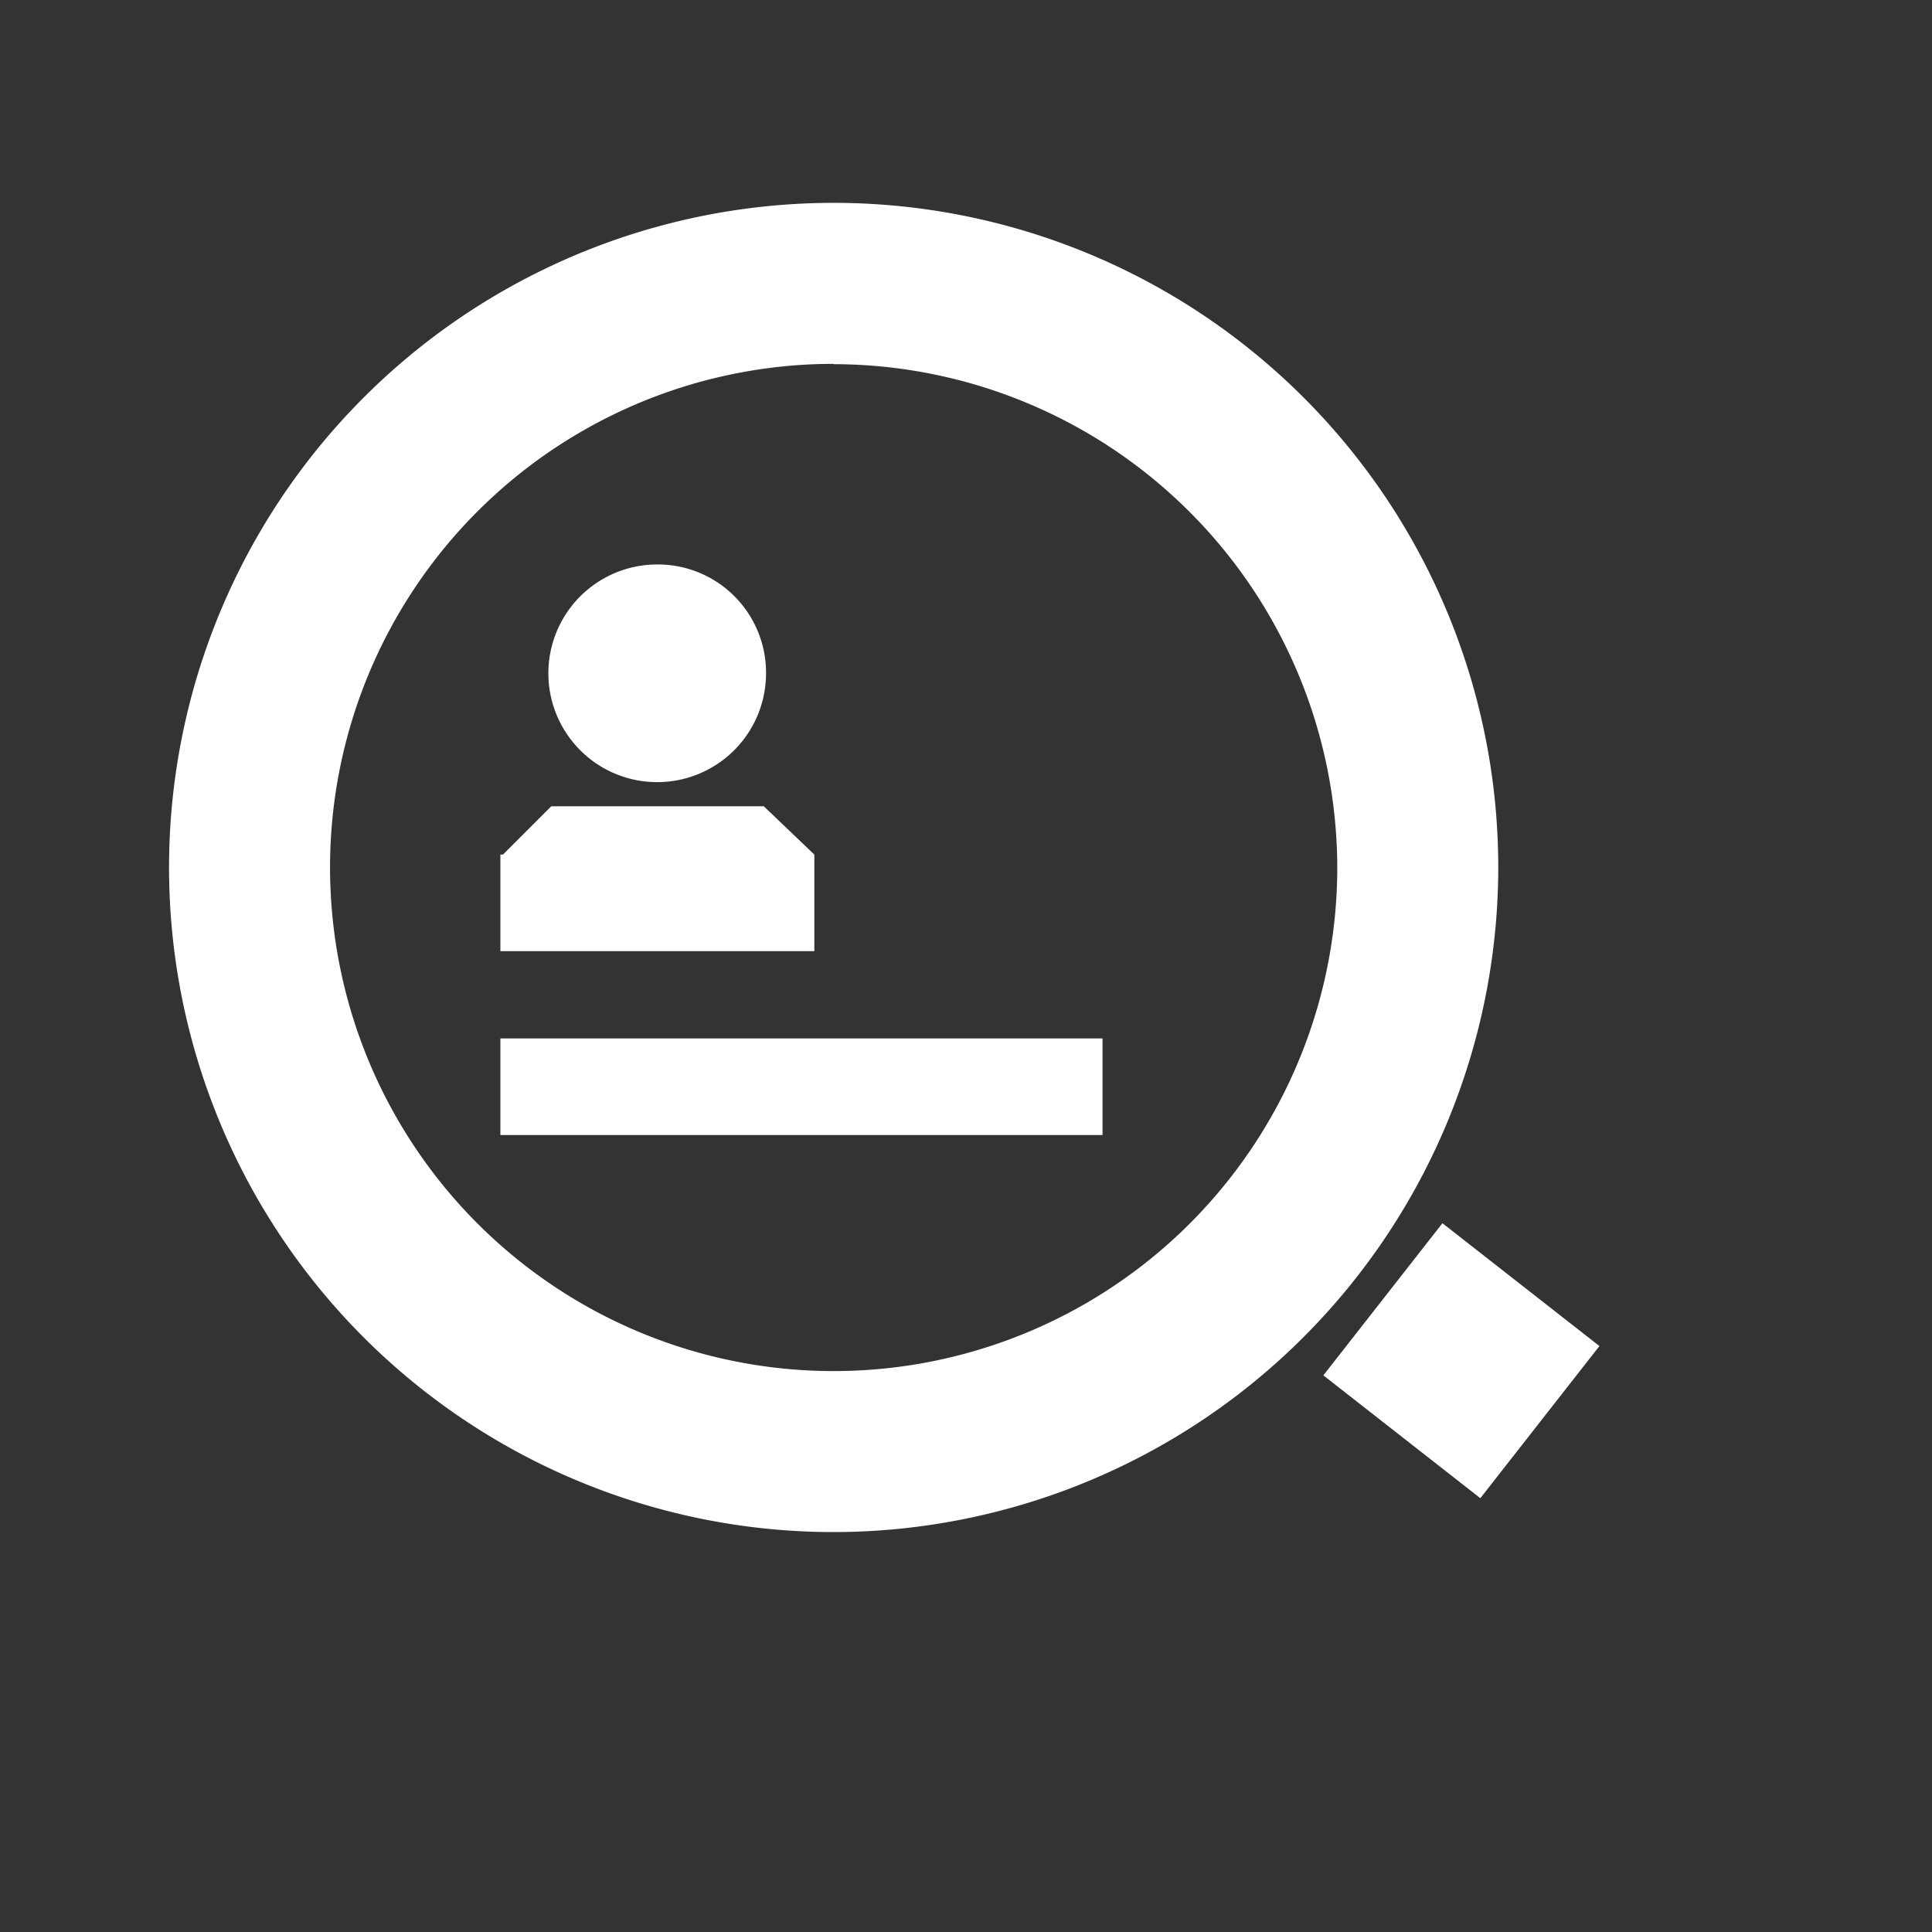 <?xml version="1.0" standalone="no"?><!DOCTYPE svg PUBLIC "-//W3C//DTD SVG 1.1//EN" "http://www.w3.org/Graphics/SVG/1.1/DTD/svg11.dtd"><svg t="1672284930988" class="icon" viewBox="0 0 1024 1024" version="1.1" xmlns="http://www.w3.org/2000/svg" p-id="39558" xmlns:xlink="http://www.w3.org/1999/xlink" width="200" height="200"><rect x="0" y="0" width="1024" height="1024" fill="#333333" stroke="none"/><path d="M431.616 452.949v51.2h-166.4v-51.2h1.365l25.6-25.6h112.64z m-25.6-96.085a57.685 57.685 0 1 1-57.685-57.685 57.344 57.344 0 0 1 57.685 57.685zM265.216 550.4h319.147v51.2h-319.147z" fill="#ffffff" p-id="39559"></path><path d="M441.856 812.032a352.256 352.256 0 1 1 352.256-352.085 352.597 352.597 0 0 1-352.256 352.085z m0-619.179a266.923 266.923 0 1 0 266.923 267.093 267.264 267.264 0 0 0-266.923-266.923z" fill="#ffffff" p-id="39560"></path><path d="M701.406 728.969l63.113-80.64 83.2 65.109-63.113 80.64z" fill="#ffffff" p-id="39561"></path></svg>